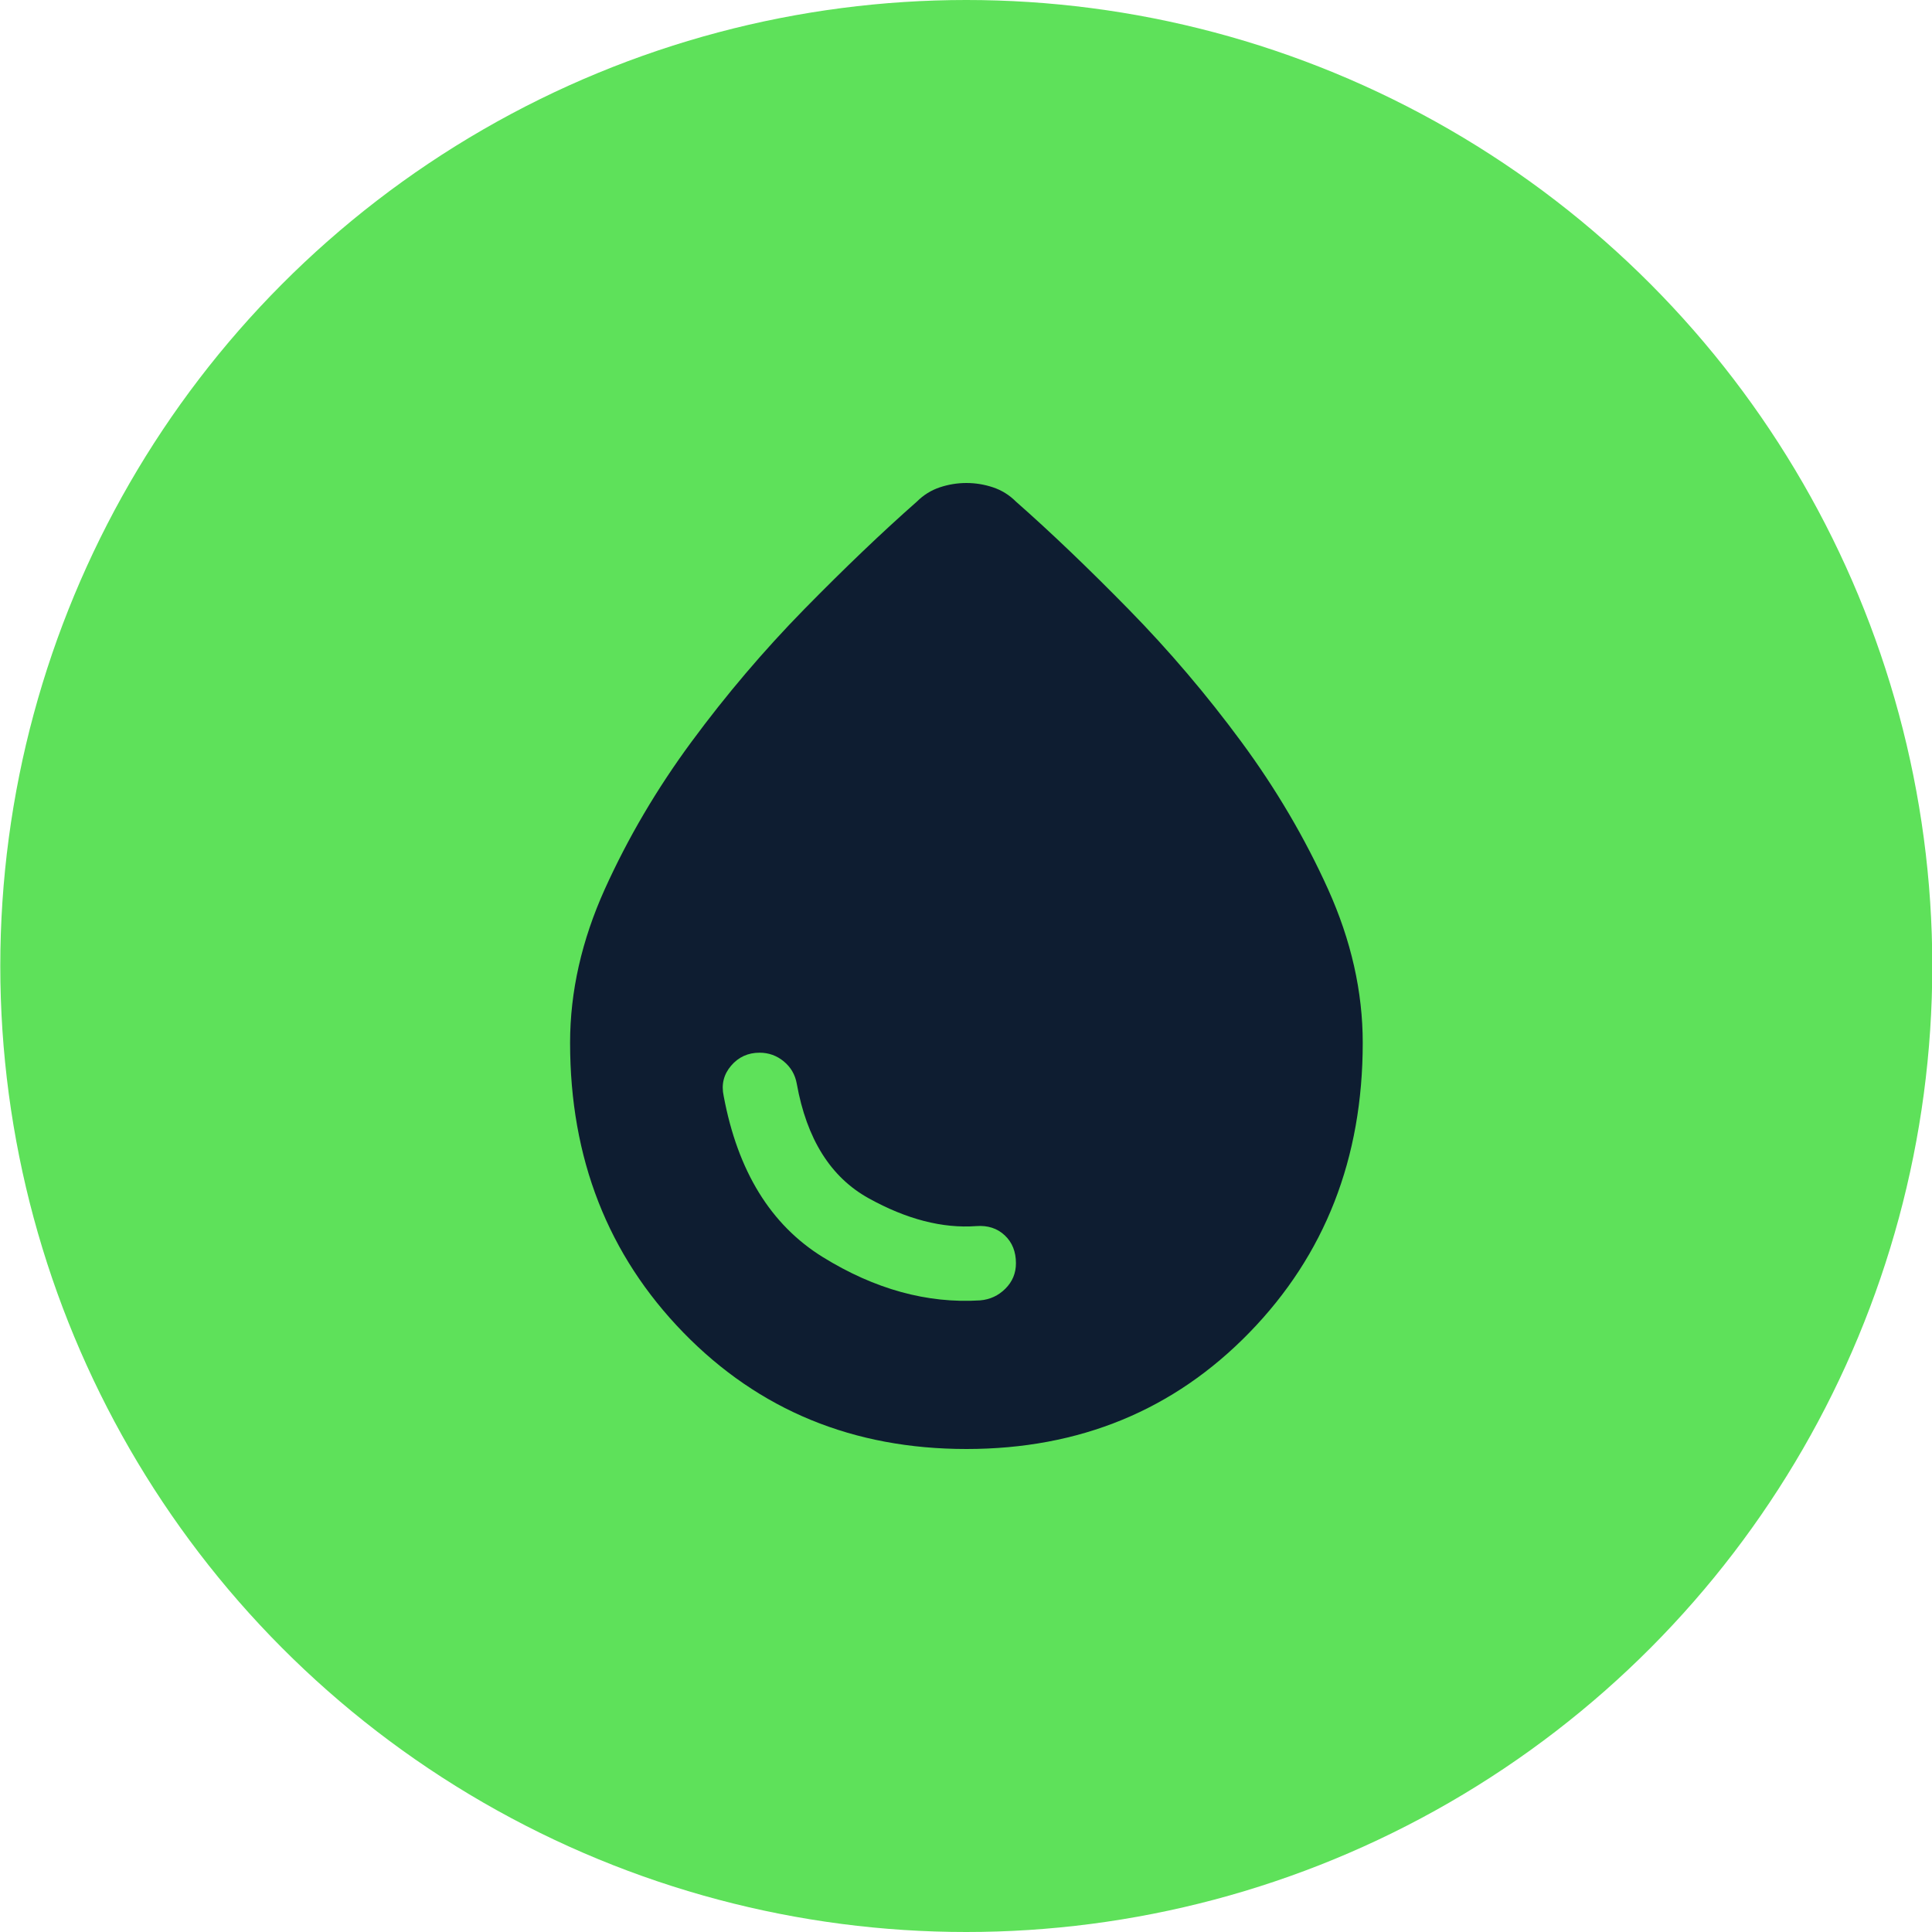 <svg width="40" height="40" viewBox="0 0 40 40" fill="none" xmlns="http://www.w3.org/2000/svg">
<g id="Oil">
<circle id="Ellipse 6596" cx="20.006" cy="20" r="20" fill="#5EE15A"/>
<path id="Vector" d="M20.009 30C17.667 30 15.714 29.197 14.149 27.59C12.585 25.983 11.803 23.983 11.803 21.59C11.803 20.53 12.043 19.47 12.521 18.41C13 17.35 13.598 16.333 14.316 15.359C15.034 14.385 15.812 13.47 16.649 12.615C17.487 11.761 18.265 11.017 18.983 10.385C19.12 10.248 19.278 10.15 19.457 10.09C19.637 10.03 19.82 10 20.009 10C20.197 10 20.38 10.03 20.56 10.09C20.739 10.15 20.897 10.248 21.034 10.385C21.752 11.017 22.53 11.761 23.367 12.615C24.205 13.47 24.983 14.385 25.701 15.359C26.419 16.333 27.017 17.35 27.496 18.41C27.974 19.47 28.214 20.53 28.214 21.59C28.214 23.983 27.431 25.983 25.867 27.59C24.303 29.197 22.35 30 20.009 30ZM20.291 26.923C20.496 26.906 20.671 26.825 20.816 26.68C20.962 26.534 21.034 26.359 21.034 26.154C21.034 25.915 20.957 25.722 20.803 25.577C20.649 25.432 20.453 25.367 20.214 25.385C19.513 25.436 18.769 25.244 17.983 24.808C17.197 24.372 16.701 23.581 16.496 22.436C16.462 22.248 16.372 22.094 16.226 21.974C16.081 21.855 15.915 21.795 15.726 21.795C15.487 21.795 15.29 21.885 15.137 22.064C14.983 22.244 14.931 22.453 14.983 22.692C15.273 24.248 15.957 25.359 17.034 26.026C18.111 26.692 19.197 26.991 20.291 26.923Z" fill="#0E1D31"/>
</g>
</svg>
